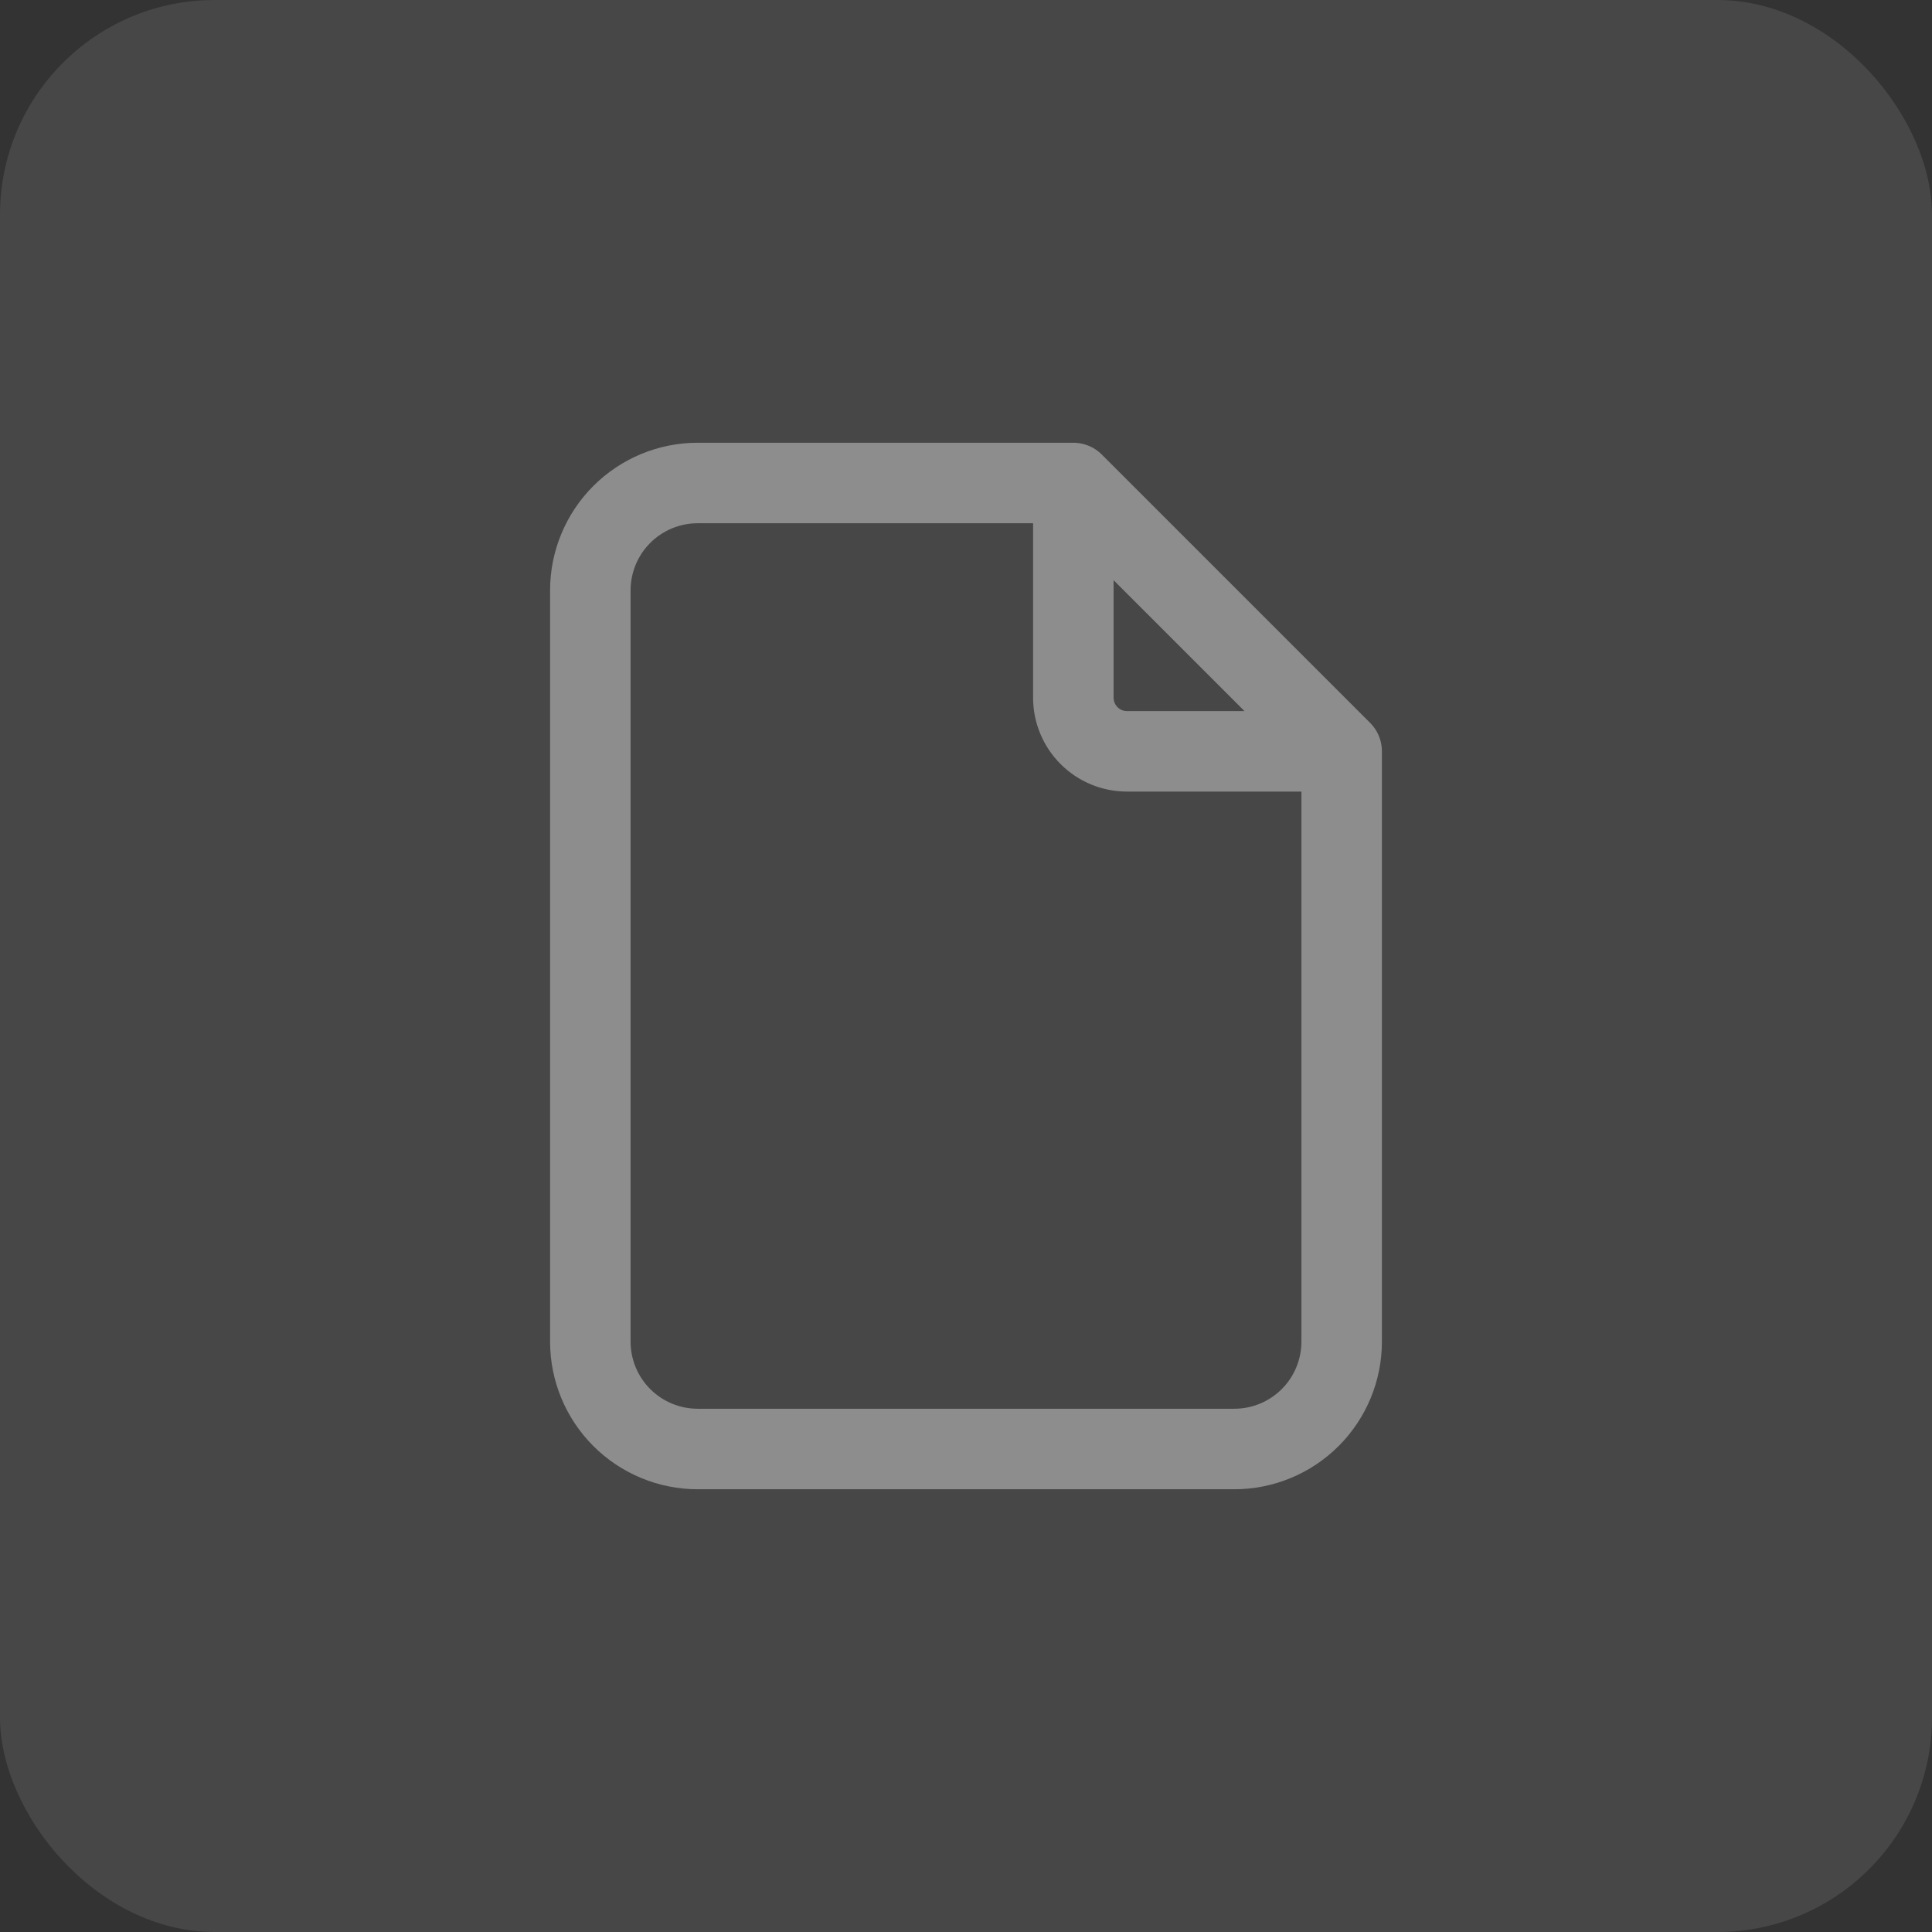 <svg width="36" height="36" viewBox="0 0 36 36" fill="none" xmlns="http://www.w3.org/2000/svg">
<rect x="0" y="0" width="36" height="36" fill="#333333" stroke="none"/>
<rect width="36" height="36" rx="4" fill="white" fill-opacity="0.1"/>
<path d="M20 9V13C20 13.265 20.105 13.52 20.293 13.707C20.48 13.895 20.735 14 21 14H25M20 9H13C12.47 9 11.961 9.211 11.586 9.586C11.211 9.961 11 10.47 11 11V25C11 25.53 11.211 26.039 11.586 26.414C11.961 26.789 12.47 27 13 27H23C23.53 27 24.039 26.789 24.414 26.414C24.789 26.039 25 25.53 25 25V14M20 9L25 14" stroke="#8D8D8D" stroke-width="1.5" stroke-linecap="round" stroke-linejoin="round"/>
</svg>
